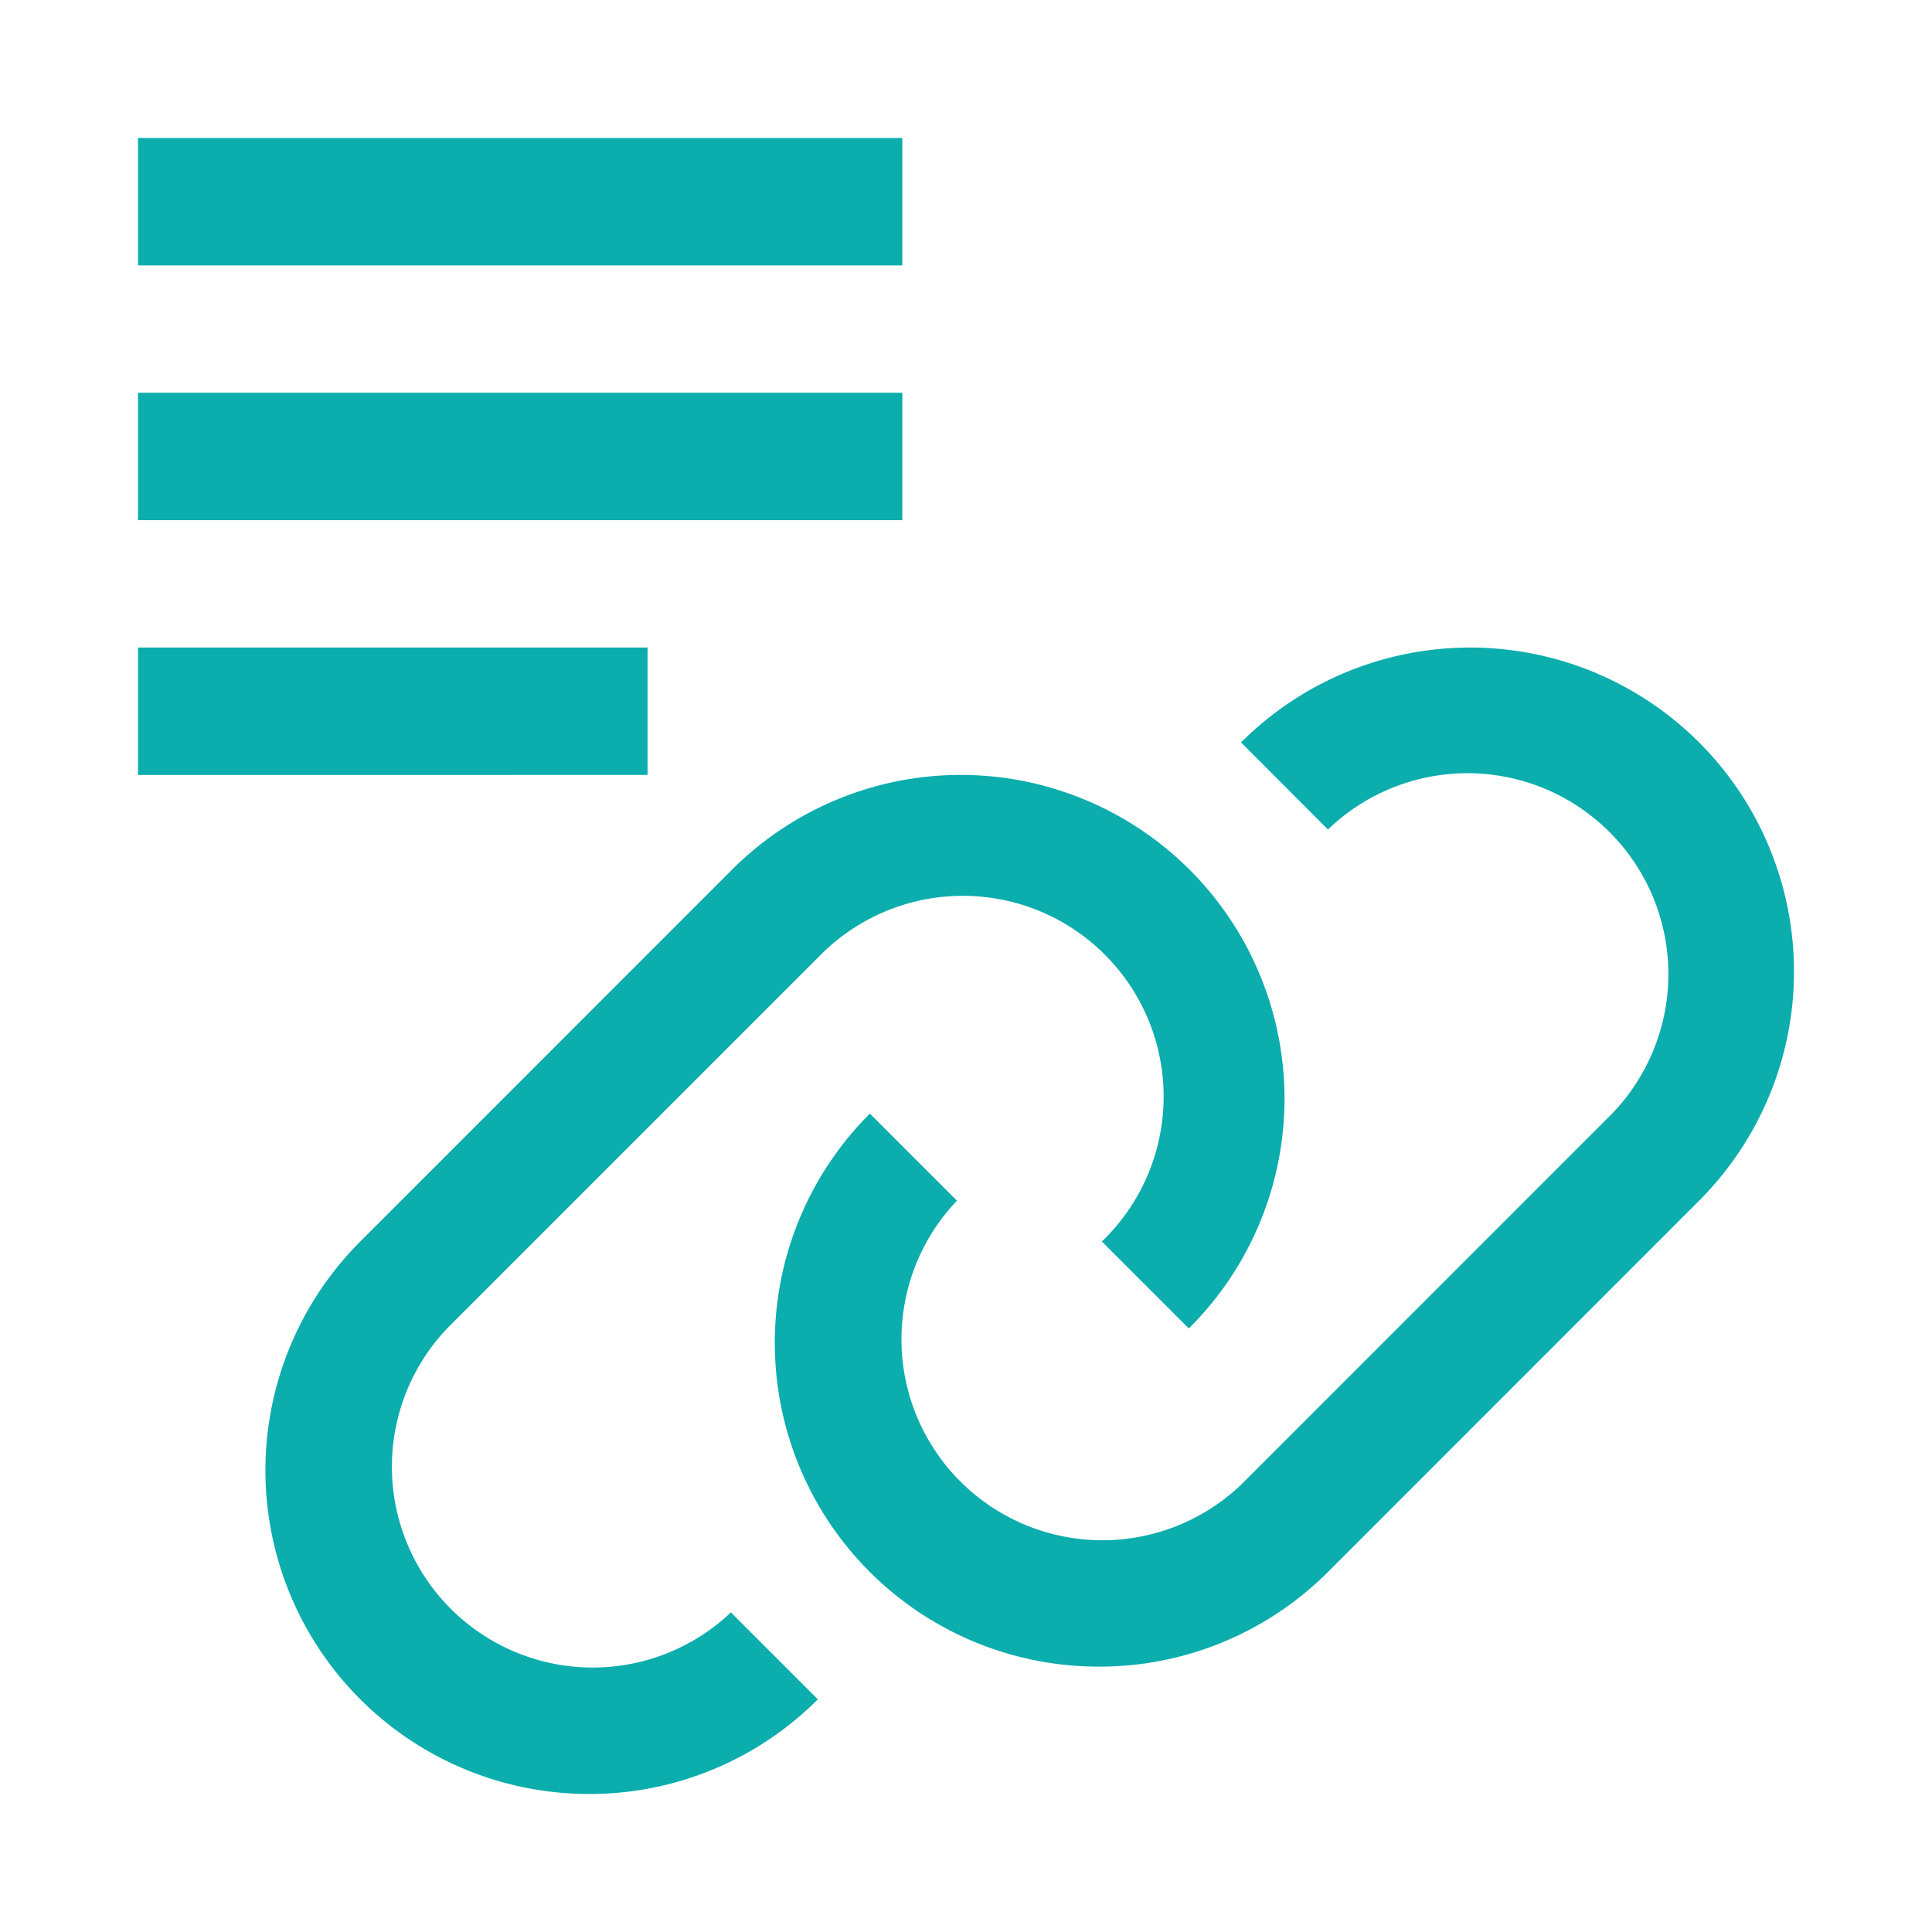 <?xml version="1.0" standalone="no"?><!DOCTYPE svg PUBLIC "-//W3C//DTD SVG 1.1//EN" "http://www.w3.org/Graphics/SVG/1.1/DTD/svg11.dtd"><svg t="1732168183624" class="icon" viewBox="0 0 1024 1024" version="1.1" xmlns="http://www.w3.org/2000/svg" p-id="7555" xmlns:xlink="http://www.w3.org/1999/xlink" width="256" height="256"><path d="M553.435 416.549a171.557 171.557 0 0 1 76.654 287.561l-46.08-46.08a106.423 106.423 0 1 0-150.455-150.491L236.983 704.11a106.423 106.423 0 0 0 150.418 150.491l46.08 46.08A170.935 170.935 0 0 1 312.247 950.857a171.52 171.52 0 0 1-121.307-292.827l196.535-196.571a171.52 171.52 0 0 1 165.961-44.946z m347.136-23.04a171.776 171.776 0 0 1 0 242.871l-196.681 196.754a171.118 171.118 0 0 1-121.417 50.213 171.63 171.63 0 0 1-121.417-293.12l46.153 46.153a106.496 106.496 0 0 0 150.528 150.601l196.718-196.754a106.496 106.496 0 0 0-150.601-150.565l-46.08-46.153a171.666 171.666 0 0 1 242.798 0zM343.223 343.223v67.511H73.143V343.223h270.08zM73.143 208.165h405.102v67.511H73.143zM73.143 73.143h405.102v67.511H73.143z" p-id="7556" fill="#0CADAD"></path></svg>